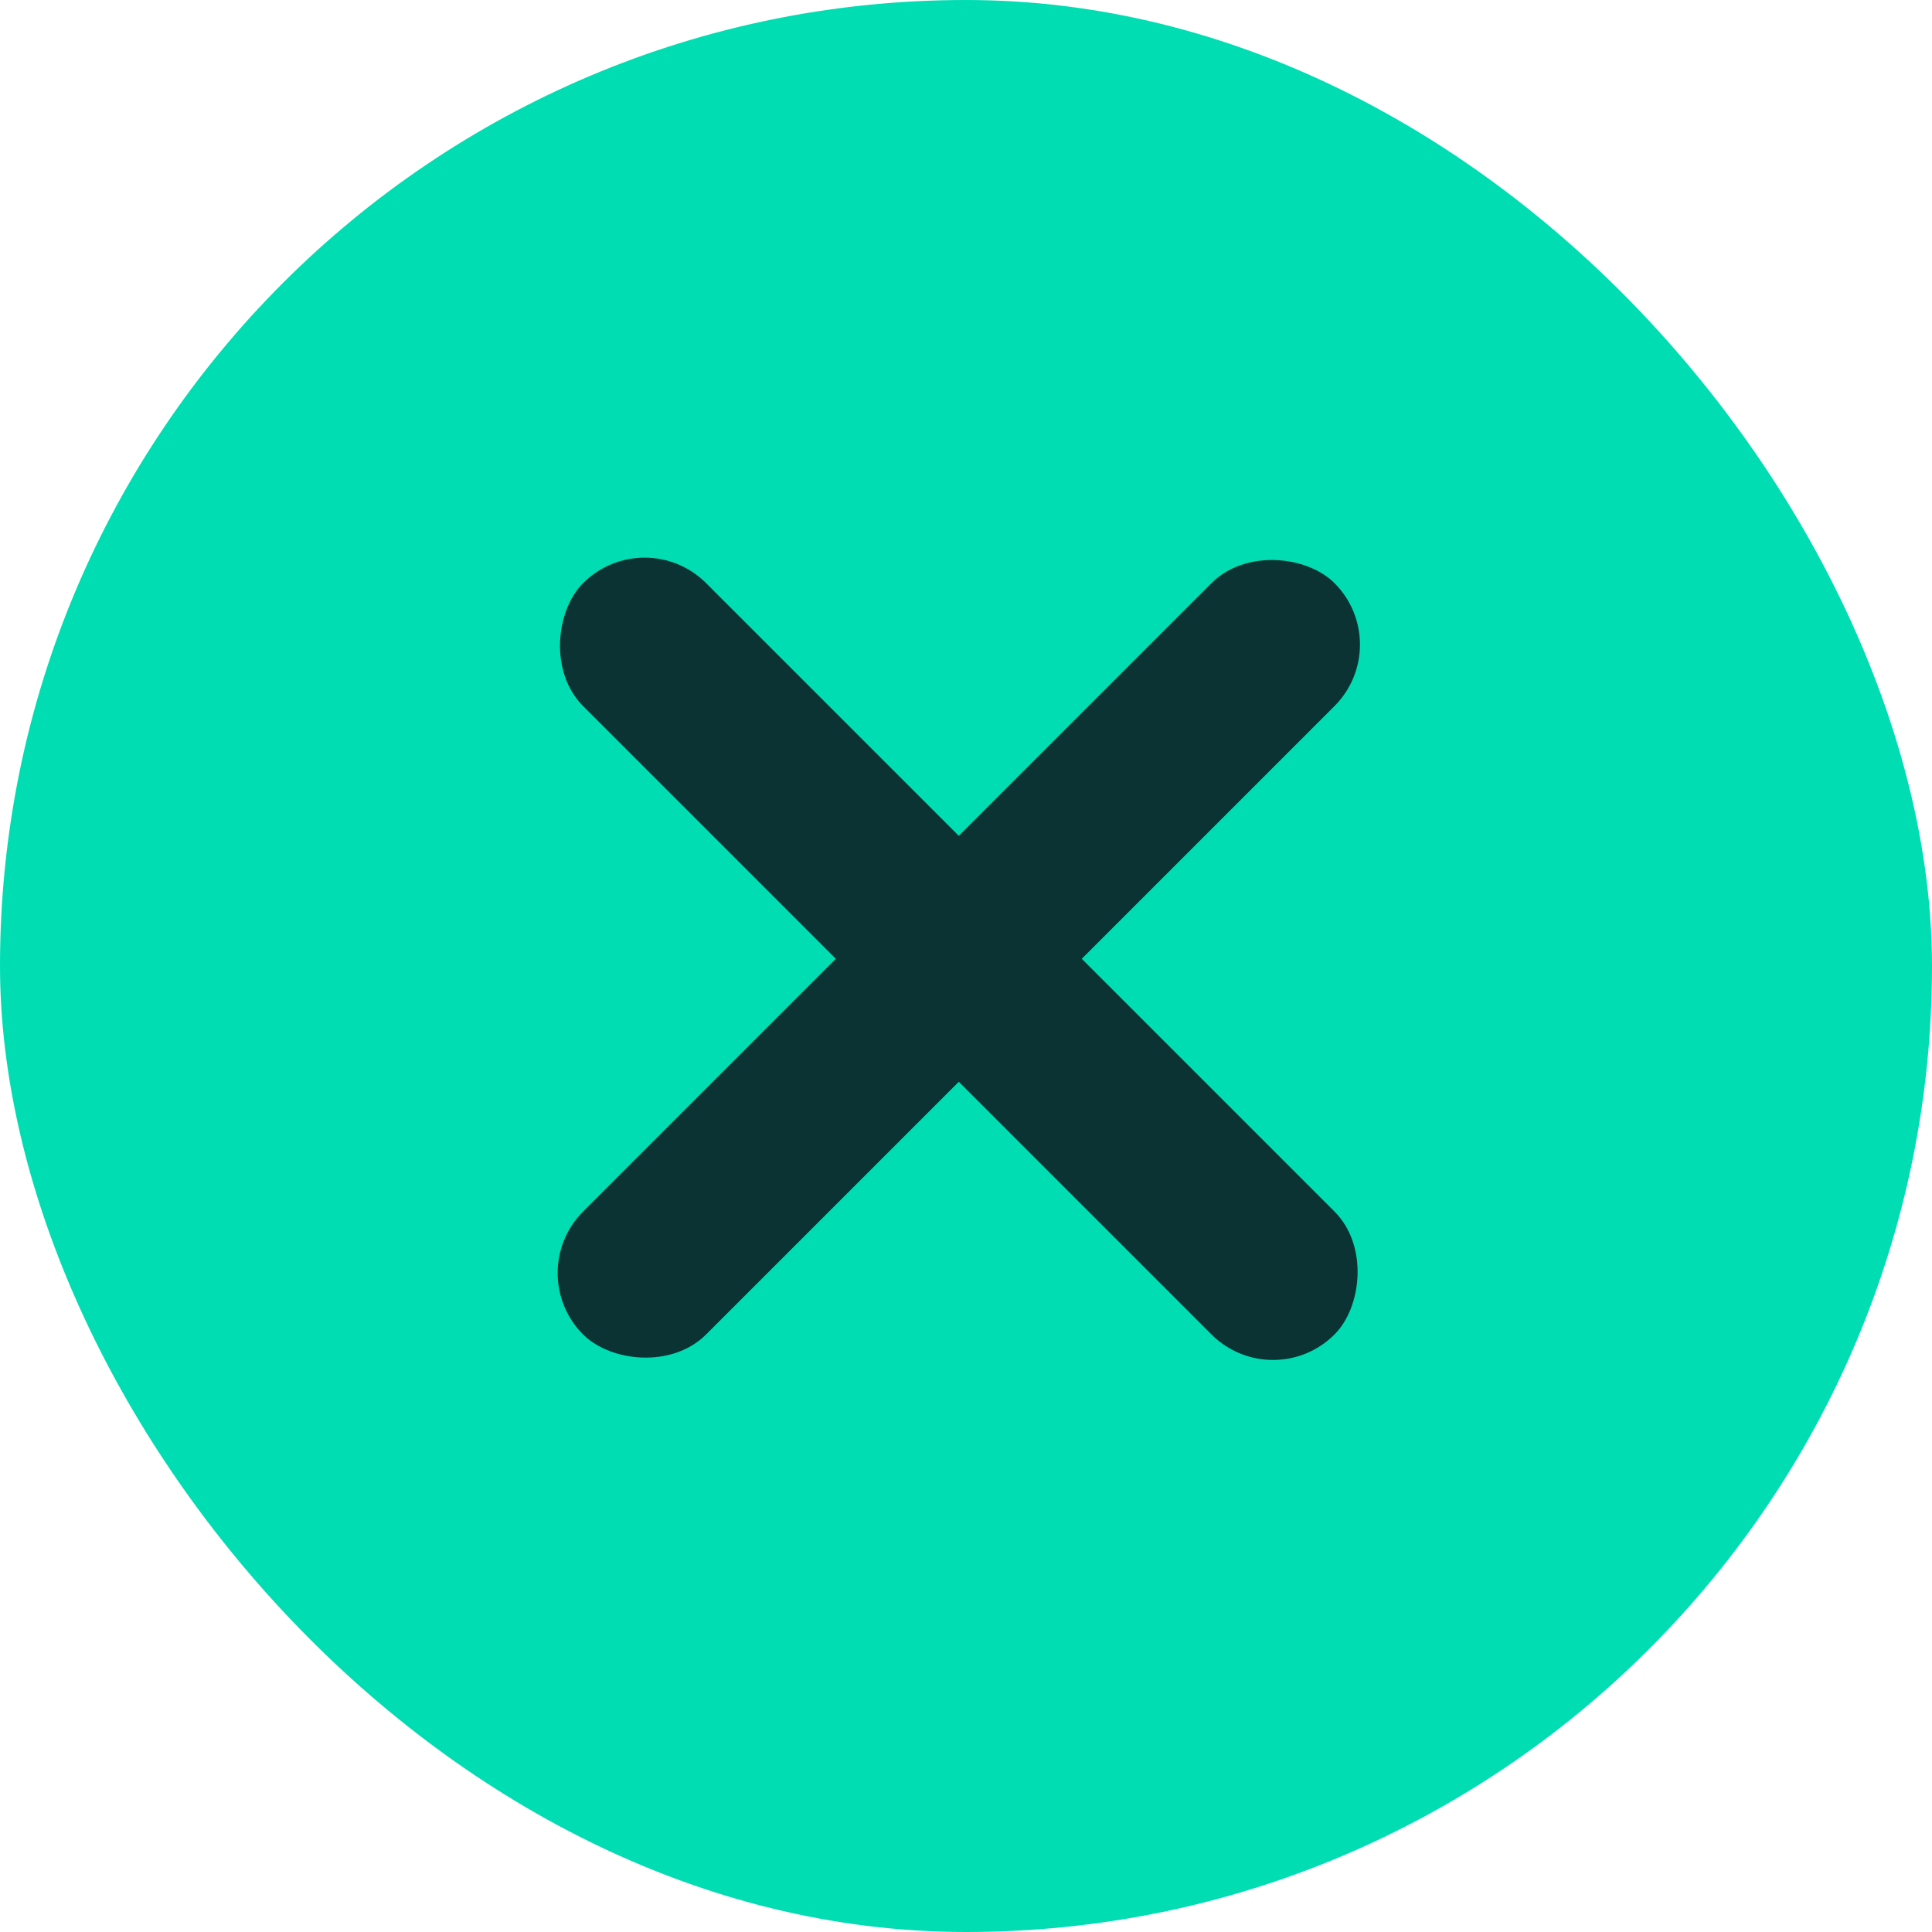 <?xml version="1.0" encoding="UTF-8"?> <svg xmlns="http://www.w3.org/2000/svg" width="100" height="100" viewBox="0 0 100 100" fill="none"><rect width="100" height="100" rx="50" fill="#00DDB3"></rect><rect x="33.364" y="27" width="55" height="9" rx="4.5" transform="rotate(45 33.364 27)" fill="#0C3333"></rect><rect x="27" y="65.891" width="55" height="9" rx="4.5" transform="rotate(-45 27 65.891)" fill="#0C3333"></rect></svg> 